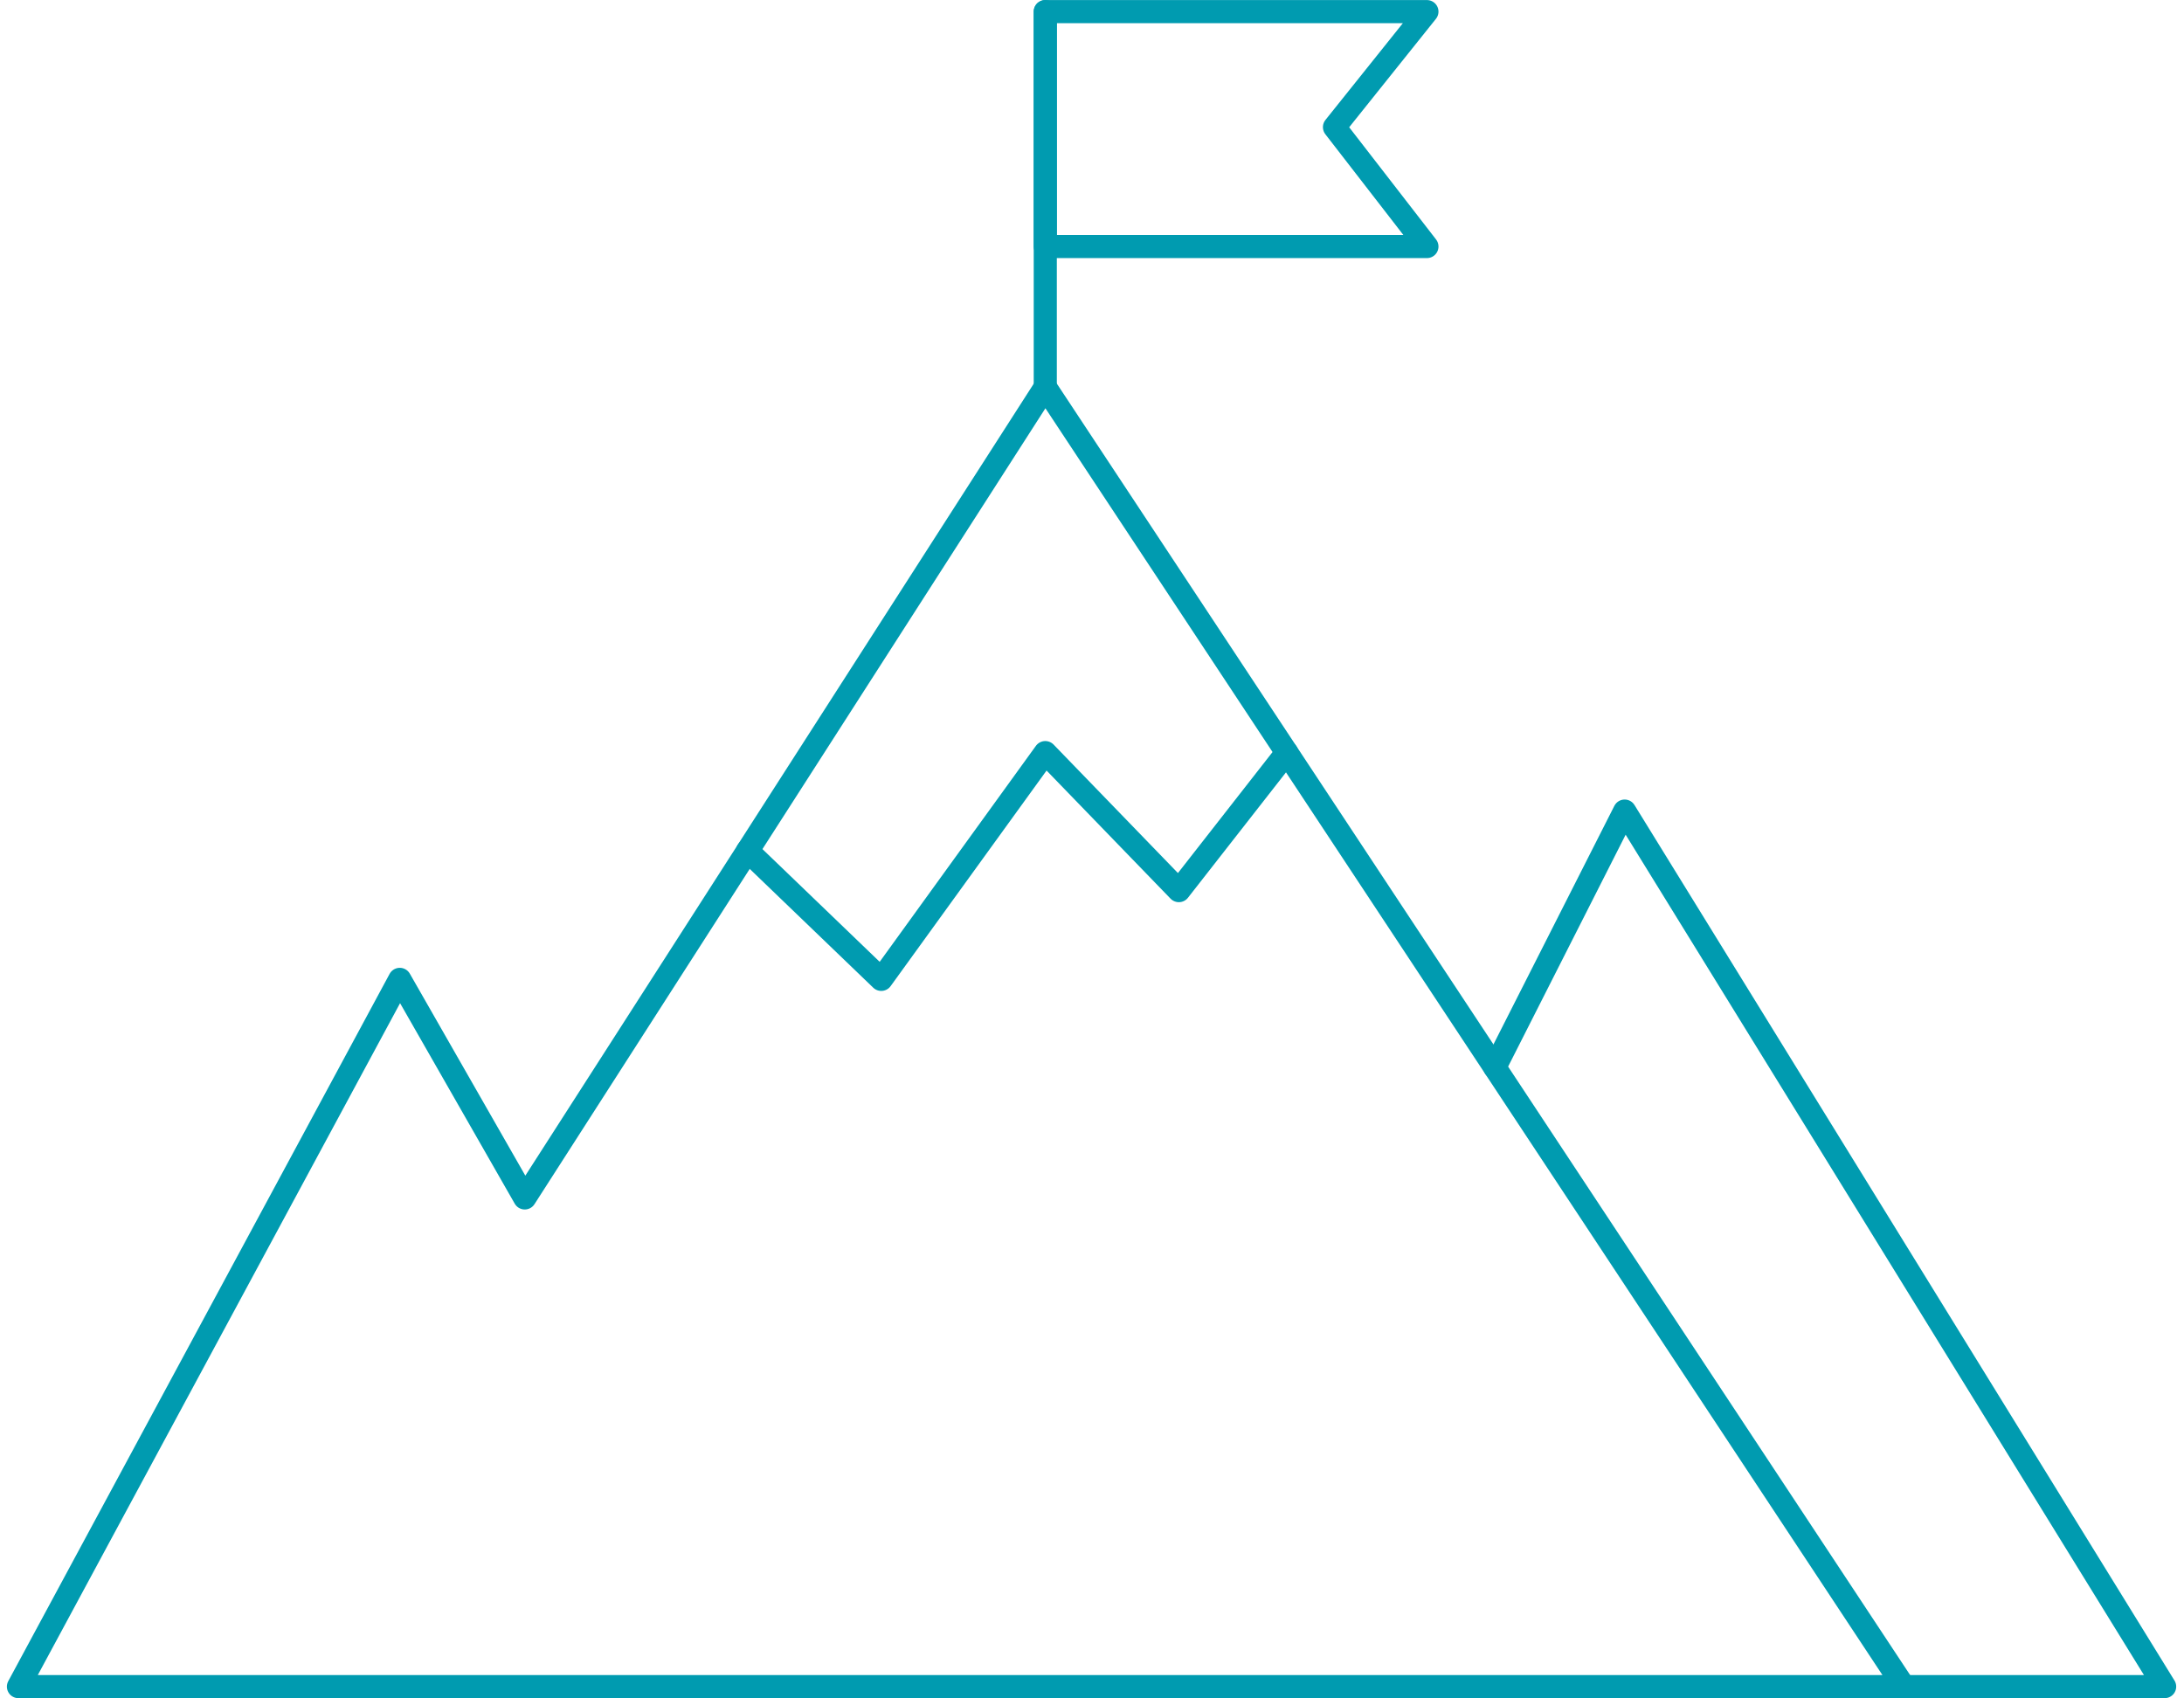<svg xmlns="http://www.w3.org/2000/svg" width="189" height="147" viewBox="0 0 189 147"><g><g><g><path fill="none" stroke="#009bb0" stroke-linecap="round" stroke-linejoin="round" stroke-miterlimit="50" stroke-width="2" d="M64.694 73.64v0l11.568 11.127v0l14.195-19.628v0l11.56 11.947v0l9.338-11.947v0"/></g><g><path fill="none" stroke="#009bb0" stroke-linecap="round" stroke-linejoin="round" stroke-miterlimit="50" stroke-width="2" d="M90.457 33.505v-32.5"/></g><g><path fill="none" stroke="#009bb0" stroke-linecap="round" stroke-linejoin="round" stroke-miterlimit="50" stroke-width="2" d="M123.484 21.338v0H90.457v0V1.005v0h33.027v0l-8 10v0l8 10.333v0z"/></g><g><path fill="none" stroke="#009bb0" stroke-linecap="round" stroke-linejoin="round" stroke-miterlimit="50" stroke-width="2" d="M129.355 92.384v0l11.24-22.182v0l46.73 75.778v0h-22.562v0"/></g><g><path fill="none" stroke="#009bb0" stroke-linecap="round" stroke-linejoin="round" stroke-miterlimit="50" stroke-width="2" d="M90.457 33.505v0l-45.045 70.179v0L34.596 84.767v0l-33 61.214v0h163.167v0L90.457 33.505v0z"/></g></g></g></svg>